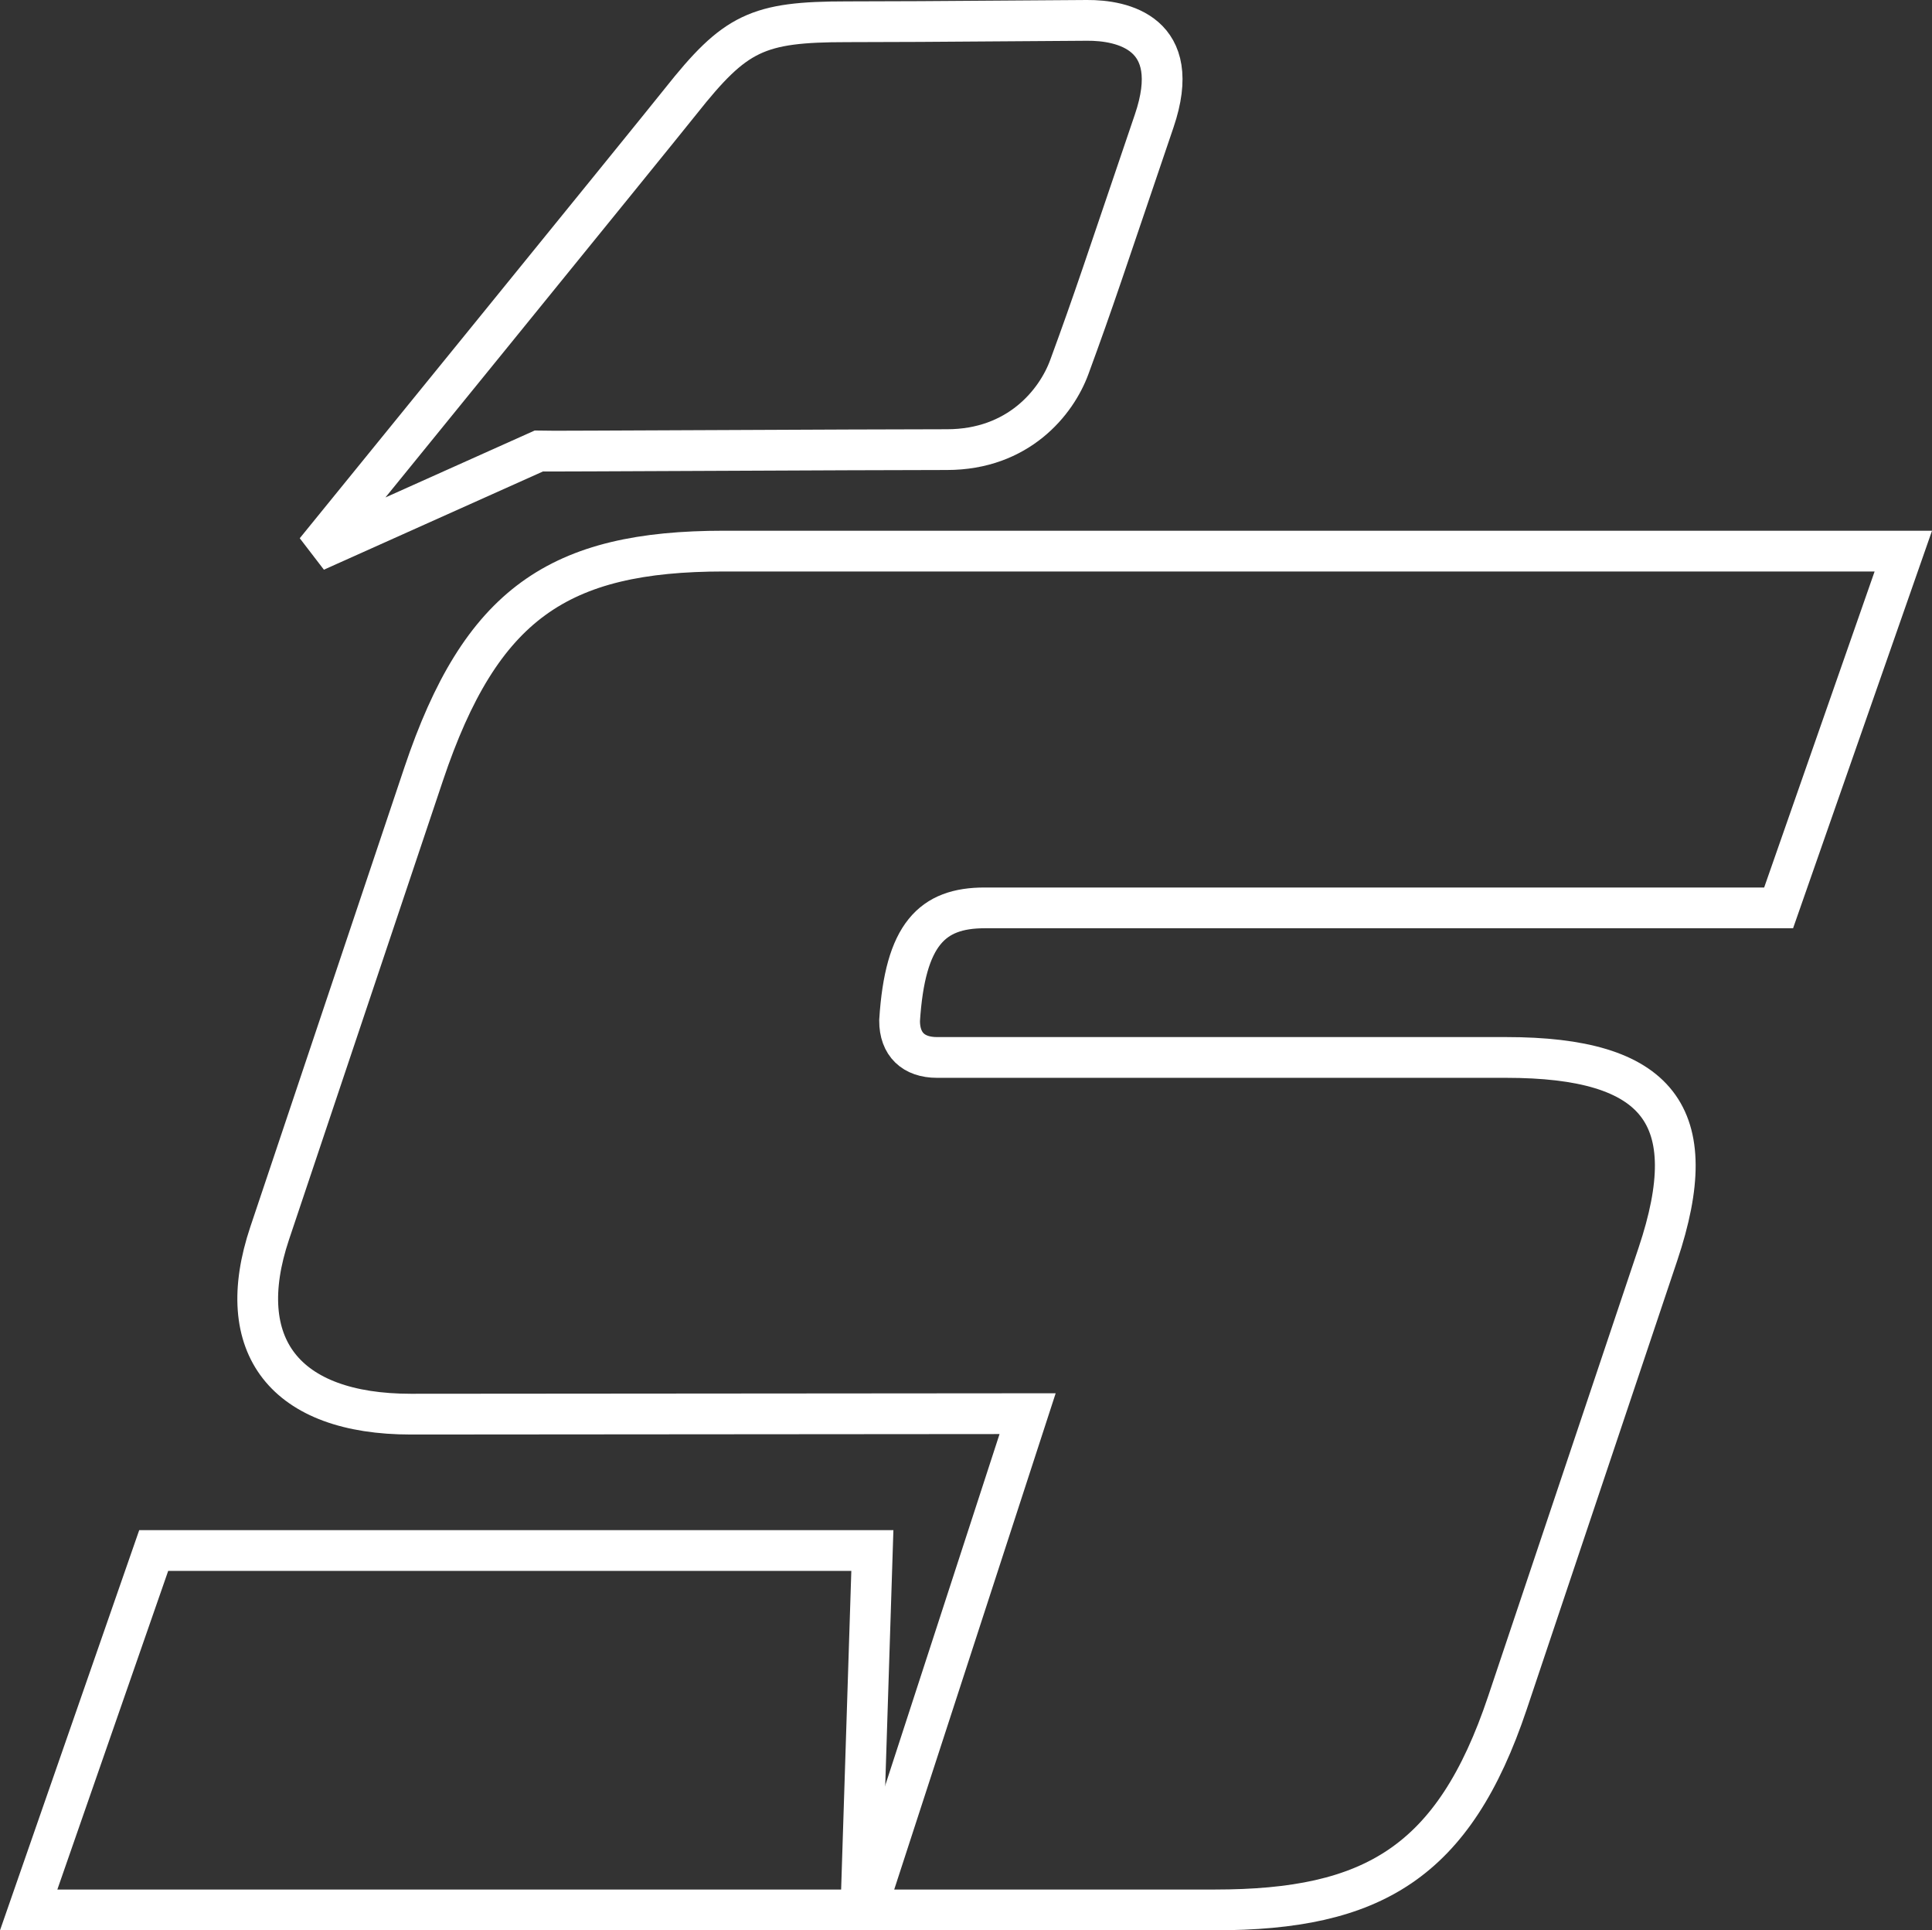 <?xml version="1.0" encoding="utf-8"?>
<!-- Generator: Adobe Illustrator 25.4.1, SVG Export Plug-In . SVG Version: 6.00 Build 0)  -->
<svg version="1.1" id="Ebene_1" xmlns="http://www.w3.org/2000/svg" xmlns:xlink="http://www.w3.org/1999/xlink" x="0px" y="0px"
	 viewBox="0 0 237.06 236.81" style="enable-background:new 0 0 237.06 236.81;" xml:space="preserve">
<rect x="0" y="0" width="237.06" height="236.81" fill="#333333" stroke="none"/>
<style type="text/css">
	.st0{fill-rule:evenodd;clip-rule:evenodd;fill:none;stroke:#FFFFFF;stroke-width:5;stroke-miterlimit:3.864;}
	.st1{fill:none;stroke:#FFFFFF;stroke-width:5;stroke-miterlimit:3.864;}
</style>
<g>
	<g>
		<path class="st0" d="M106.28,234.31l19.81-60.88l-75.67,0.06c-15.45,0-21.97-8.37-17.33-22.2l18.89-56.32
			C59,74.05,68.56,67.61,88.84,67.61h41.19h14.8h88.71l-15.3,43.77h-97.42c-6.44,0-9.77,3.22-10.44,13.84c0,2.9,1.7,4.51,4.6,4.51
			h69.83c18.67,0,24.34,7.08,18.62,24.13l-18.46,55.03c-6.58,19.63-16.57,25.42-35.88,25.42H106.28z"/>
		<polygon class="st0" points="18.86,190.22 107.04,190.22 105.63,234.31 92.45,234.31 3.52,234.31 		"/>
	</g>
	<path class="st1" d="M116.19,55.16c-10.34,0-49.23,0.22-50.1,0.18L38.72,67.61c0,0,41.87-51.48,44.81-55.19
		c6.7-8.45,9.39-9.75,20.39-9.75c3.9,0,10.07-0.02,29.46-0.17c4.3-0.03,11.93,1.51,8.24,12.34c-6.31,18.55-7.28,21.65-10.41,30.18
		C129.62,49.37,124.94,55.16,116.19,55.16z"/>
</g>
</svg>

